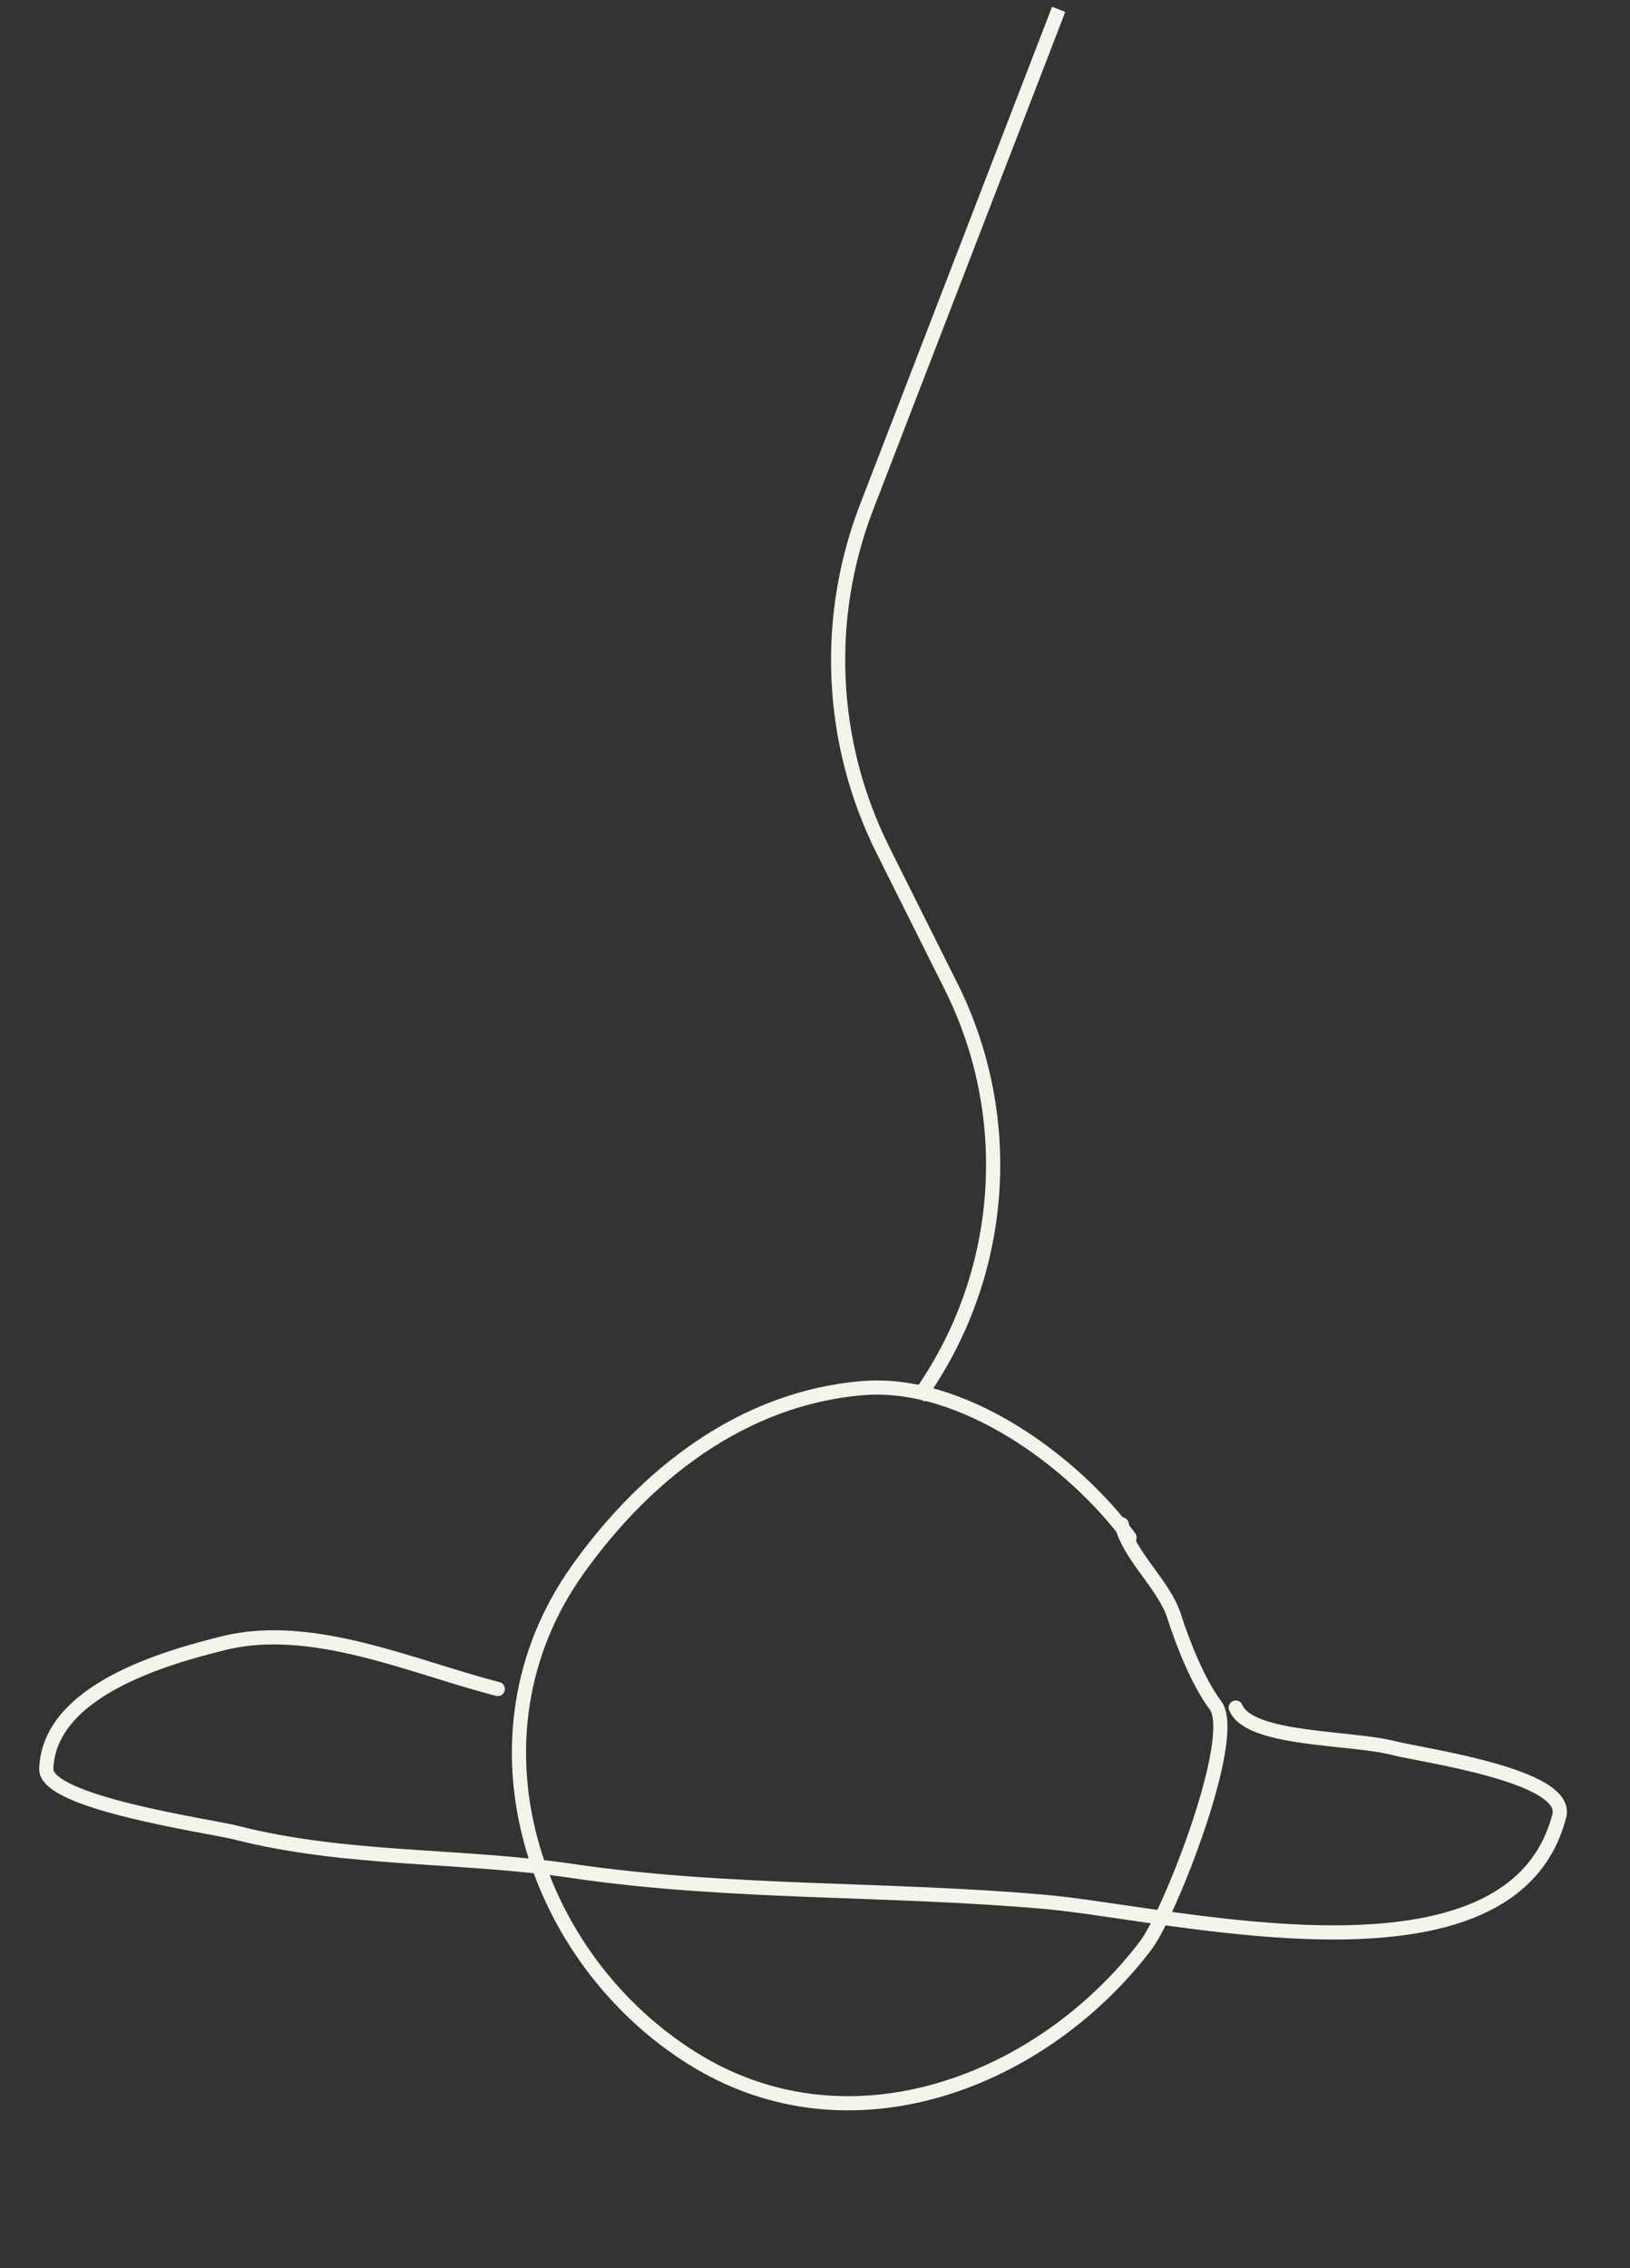 <?xml version="1.0" encoding="UTF-8"?> <svg xmlns="http://www.w3.org/2000/svg" width="115" height="160" viewBox="0 0 115 160" fill="none"><rect x="0" y="0" width="115" height="160" fill="#333333" stroke="none"/><path d="M79.693 108.459C75.746 103.092 67.919 97.338 60.867 97.92C52.377 98.619 45.519 104.031 40.753 110.732C32.334 122.571 37.603 138.244 48.947 145.26C60.065 152.137 73.585 146.779 80.841 137.225C82.508 135.03 87.44 122.536 85.754 120.295C84.54 118.682 83.456 115.953 82.839 114.011C82.136 111.798 79.612 109.705 79.142 107.527" stroke="#F5F4EB" stroke-linecap="round"></path><path d="M35.121 119.144C29.06 117.589 22.034 114.359 15.769 115.912C11.725 116.914 3.445 119.228 3.266 124.783C3.188 127.176 14.862 128.819 16.631 129.272C24.386 131.261 32.5 130.817 40.404 131.985C51.311 133.598 62.716 133.182 73.755 134.165C82.815 134.972 106.669 141.122 110.013 128.081C110.74 125.244 100.326 123.826 98.332 123.315C95.252 122.525 88.146 122.78 87.184 120.457" stroke="#F5F4EB" stroke-linecap="round"></path><path d="M74.692 0.66L61.144 35.762C58.104 43.638 58.523 52.431 62.299 59.981L67.096 69.576C71.768 78.92 70.884 90.084 64.799 98.577V98.577" stroke="#F5F4EB"></path></svg> 